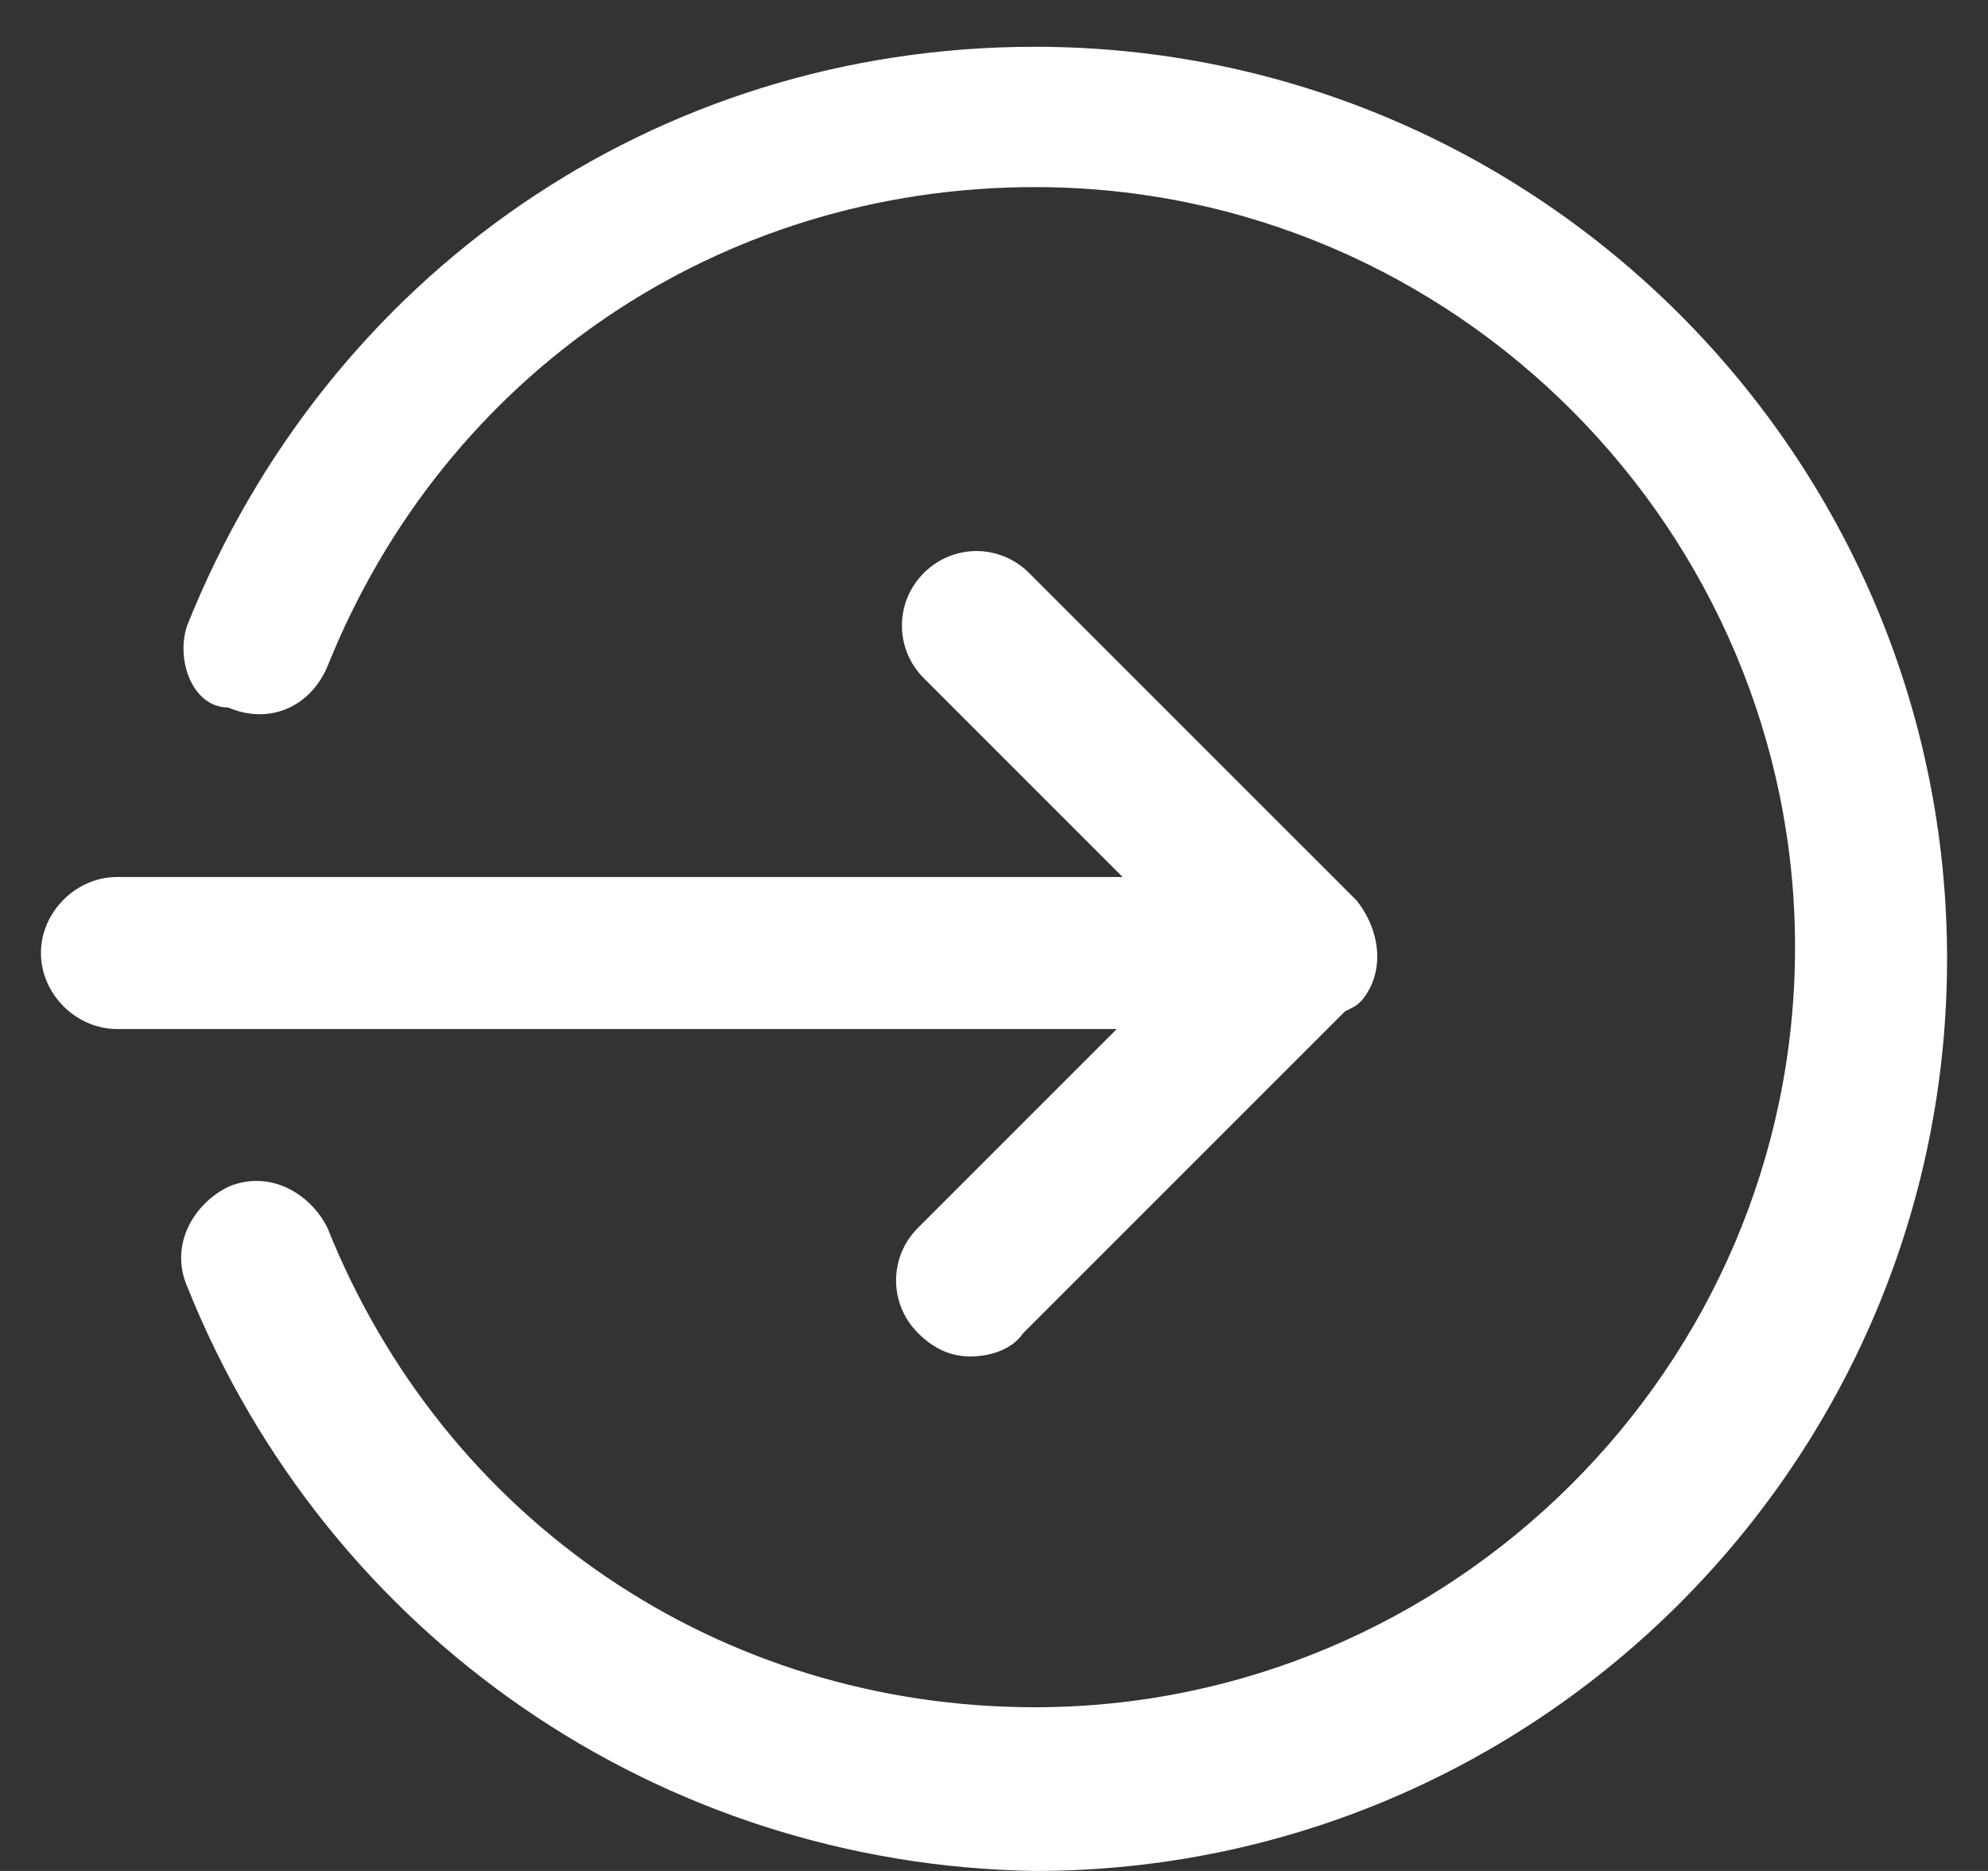 <?xml version="1.0" encoding="UTF-8"?> <!-- Generator: Adobe Illustrator 24.2.3, SVG Export Plug-In . SVG Version: 6.00 Build 0) --> <svg xmlns="http://www.w3.org/2000/svg" xmlns:xlink="http://www.w3.org/1999/xlink" id="Слой_1" x="0px" y="0px" viewBox="0 0 34 32" style="enable-background:new 0 0 34 32;" xml:space="preserve"><rect x="0" y="0" width="34" height="32" fill="#333333" stroke="none"/> <style type="text/css"> .st0{fill-rule:evenodd;clip-rule:evenodd;fill:#FFFFFF;} </style> <path class="st0" d="M23.3,17.1c0.4-0.5,0.3-1.2-0.1-1.7l-5.6-5.6c-0.5-0.5-1.3-0.5-1.8,0c-0.5,0.5-0.5,1.3,0,1.8l3.4,3.4H2 c-0.7,0-1.3,0.6-1.3,1.3c0,0.7,0.6,1.3,1.3,1.3h17.1L15.7,21c-0.5,0.5-0.5,1.3,0,1.8c0.3,0.3,0.6,0.4,0.9,0.4c0.3,0,0.7-0.1,0.9-0.4 l5.5-5.5C23.2,17.2,23.2,17.2,23.3,17.1z"></path> <path class="st0" d="M3.2,10.7c2.4-6,8-9.9,14.5-9.9c8.6,0,15.6,7,15.6,15.6c0,8.6-7,15.6-15.6,15.6C11.3,31.9,5.6,28,3.2,22 c-0.3-0.7,0.1-1.4,0.7-1.7c0.7-0.3,1.4,0.1,1.7,0.7c2,5,6.7,8.2,12.1,8.2c7.1,0,13-5.8,13-13c0-7.1-5.8-13-13-13 c-5.4,0-10.1,3.2-12.1,8.2c-0.3,0.7-1,1-1.7,0.7C3.3,12.1,3,11.3,3.2,10.7z"></path> </svg> 